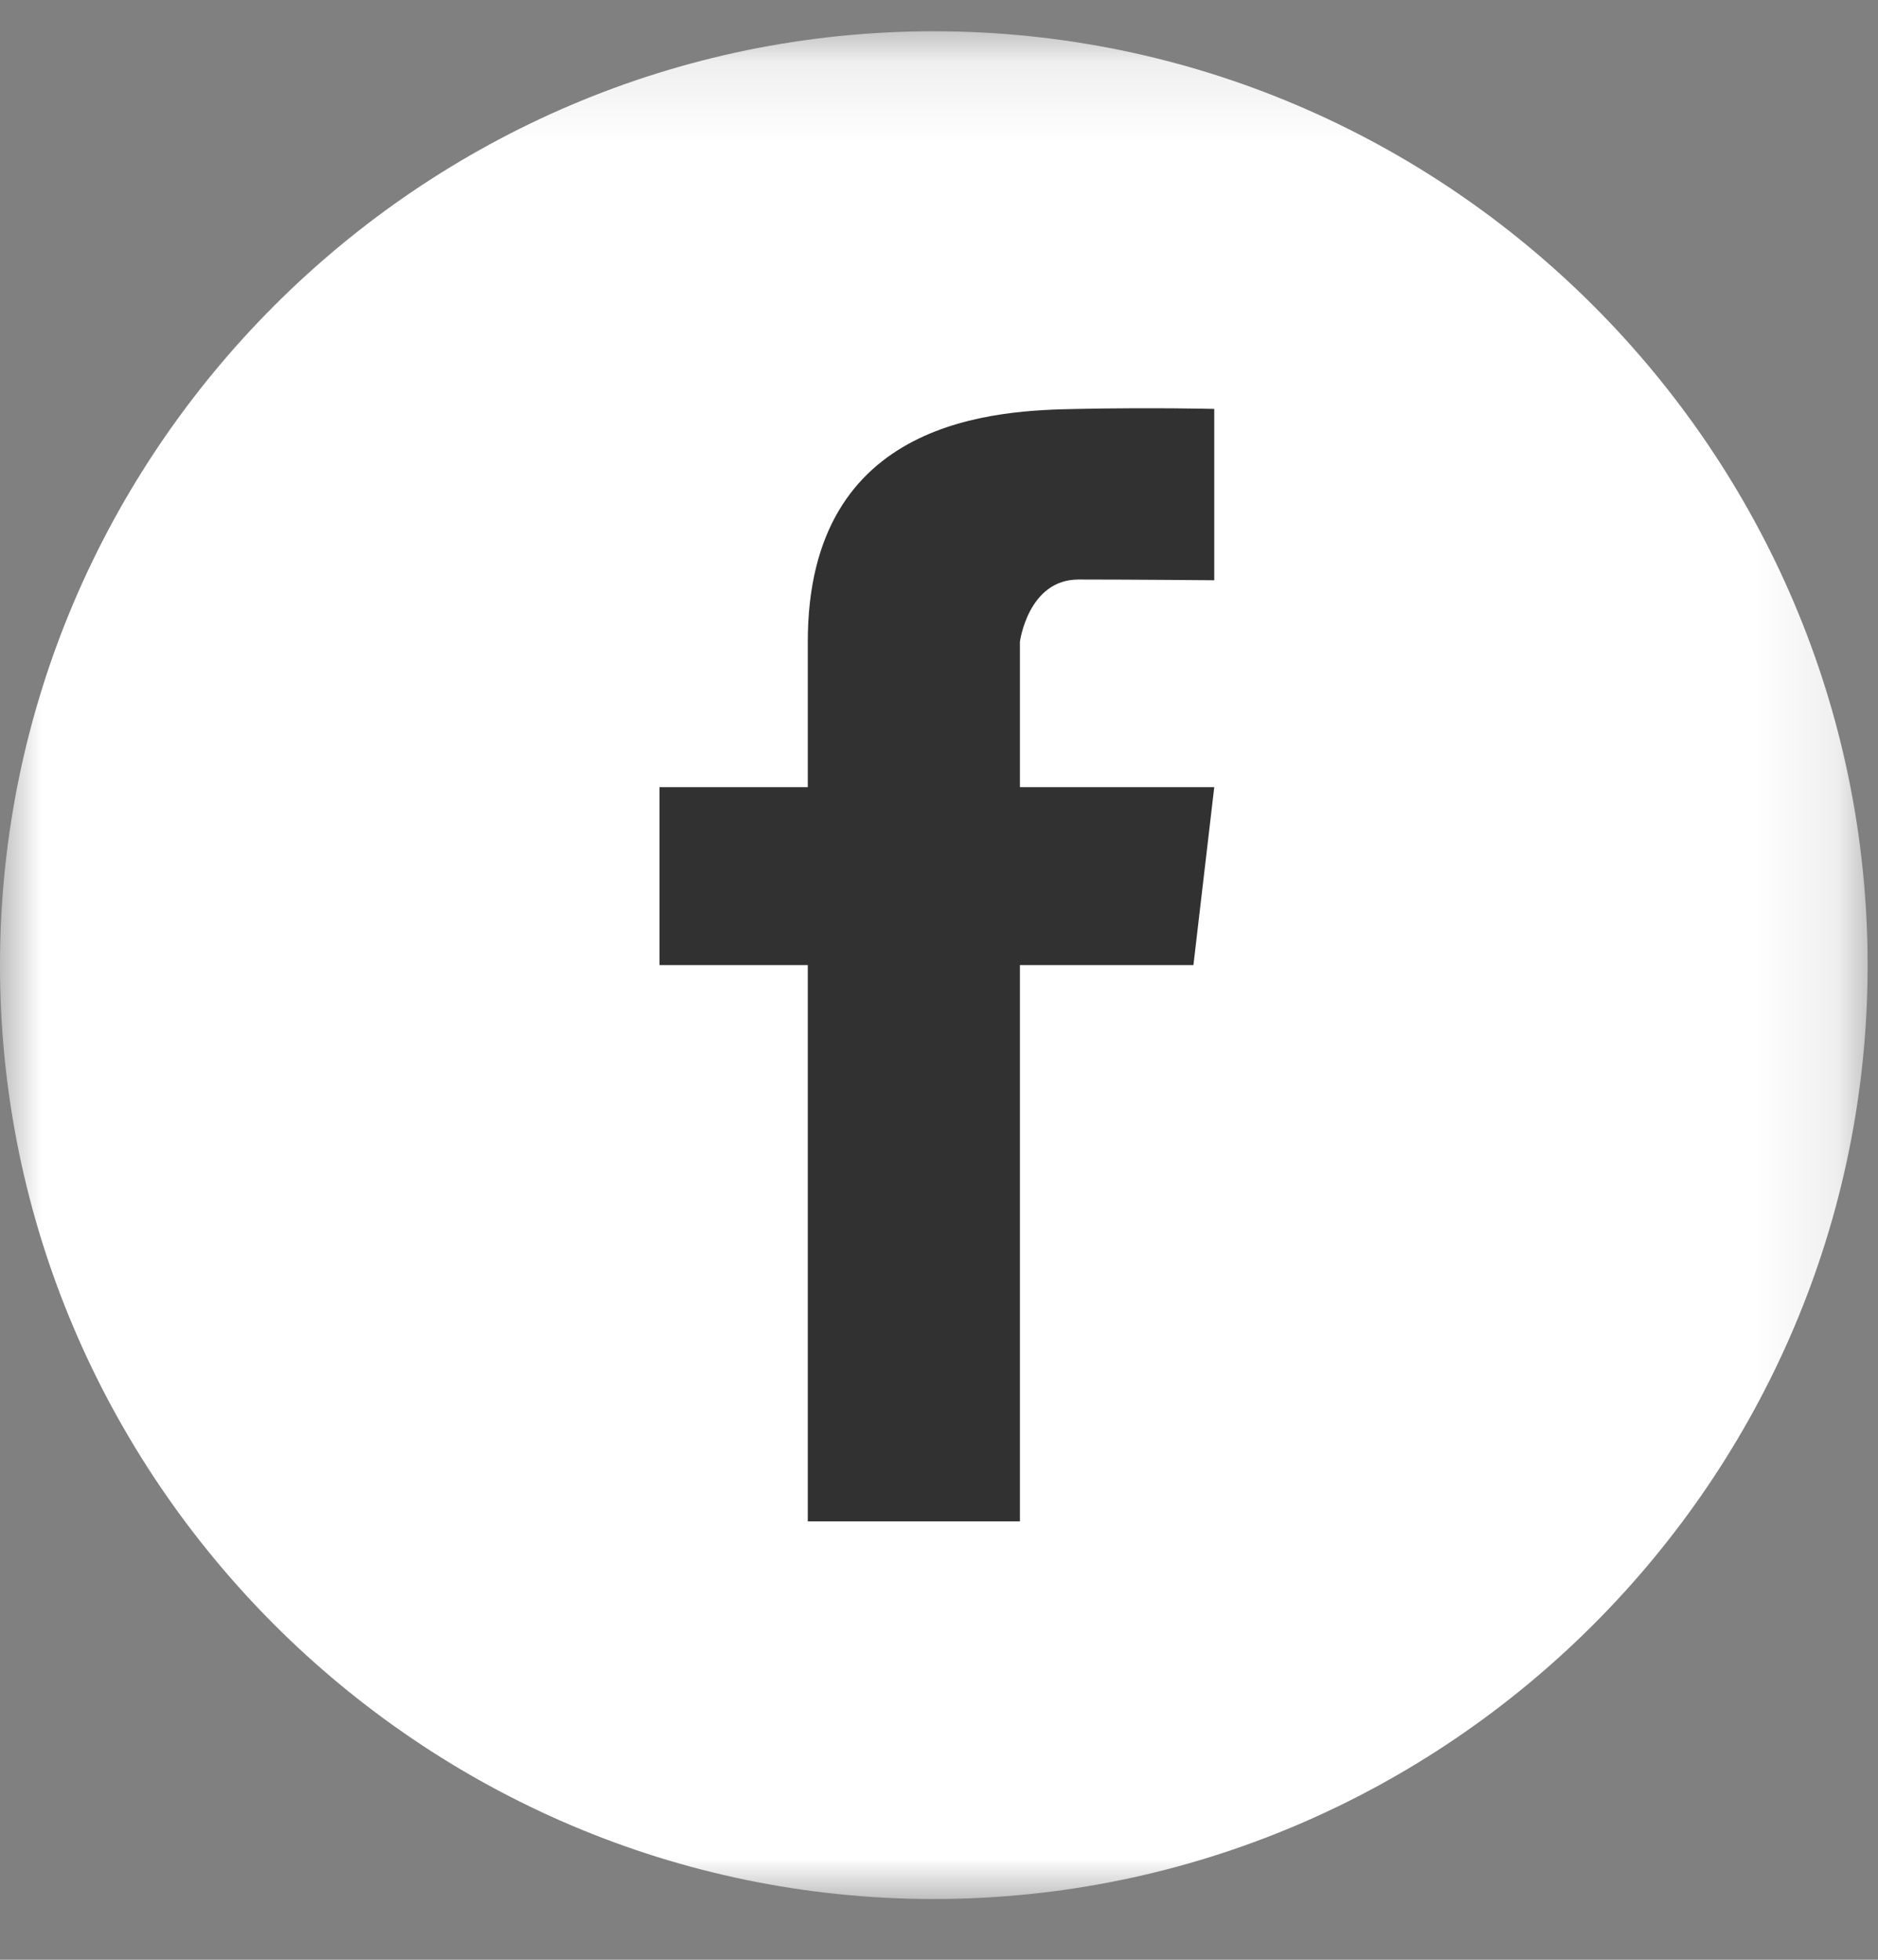 <?xml version="1.0" encoding="UTF-8"?>
<svg width="23px" height="24px" viewBox="0 0 23 24" version="1.1" xmlns="http://www.w3.org/2000/svg" xmlns:xlink="http://www.w3.org/1999/xlink">
    <rect x="0" y="0" width="23" height="24" fill="#808080" stroke="none"/>
    <title>FB</title>
    <defs>
        <polygon id="path-1" points="0 0.127 22.873 0.127 22.873 23 0 23"></polygon>
    </defs>
    <g id="Welcome" stroke="none" stroke-width="1" fill="none" fill-rule="evenodd">
        <g id="Desktop---Jewlr---Footer-V3" transform="translate(-561, -431)">
            <g id="FB" transform="translate(561, 431)">
                <g id="Group-3" transform="translate(0, 0.256)">
                    <mask id="mask-2" fill="white">
                        <use xlink:href="#path-1"></use>
                    </mask>
                    <g id="Clip-2"></g>
                    <path d="M11.436,0.127 L11.436,0.127 C17.726,0.127 22.873,5.274 22.873,11.564 L22.873,11.564 C22.873,17.853 17.726,23 11.436,23 L11.436,23 C5.146,23 -7.66666667e-05,17.853 -7.66666667e-05,11.564 L-7.66666667e-05,11.564 C-7.66666667e-05,5.274 5.146,0.127 11.436,0.127" id="Fill-1" fill="#FFFFFF" mask="url(#mask-2)"></path>
                </g>
                <path d="M13.208,7.097 C13.826,7.097 14.871,7.106 14.871,7.106 L14.871,5.008 C14.871,5.008 14.144,4.989 13.19,5.008 C12.237,5.026 9.893,5.098 9.893,7.859 L9.893,9.64 L8.077,9.64 L8.077,11.819 L9.893,11.819 L9.893,18.631 L12.491,18.631 L12.491,11.819 L14.616,11.819 L14.871,9.64 L12.491,9.64 L12.491,7.859 C12.491,7.859 12.591,7.097 13.208,7.097" id="Fill-4" fill="#313131"></path>
            </g>
        </g>
    </g>
</svg>